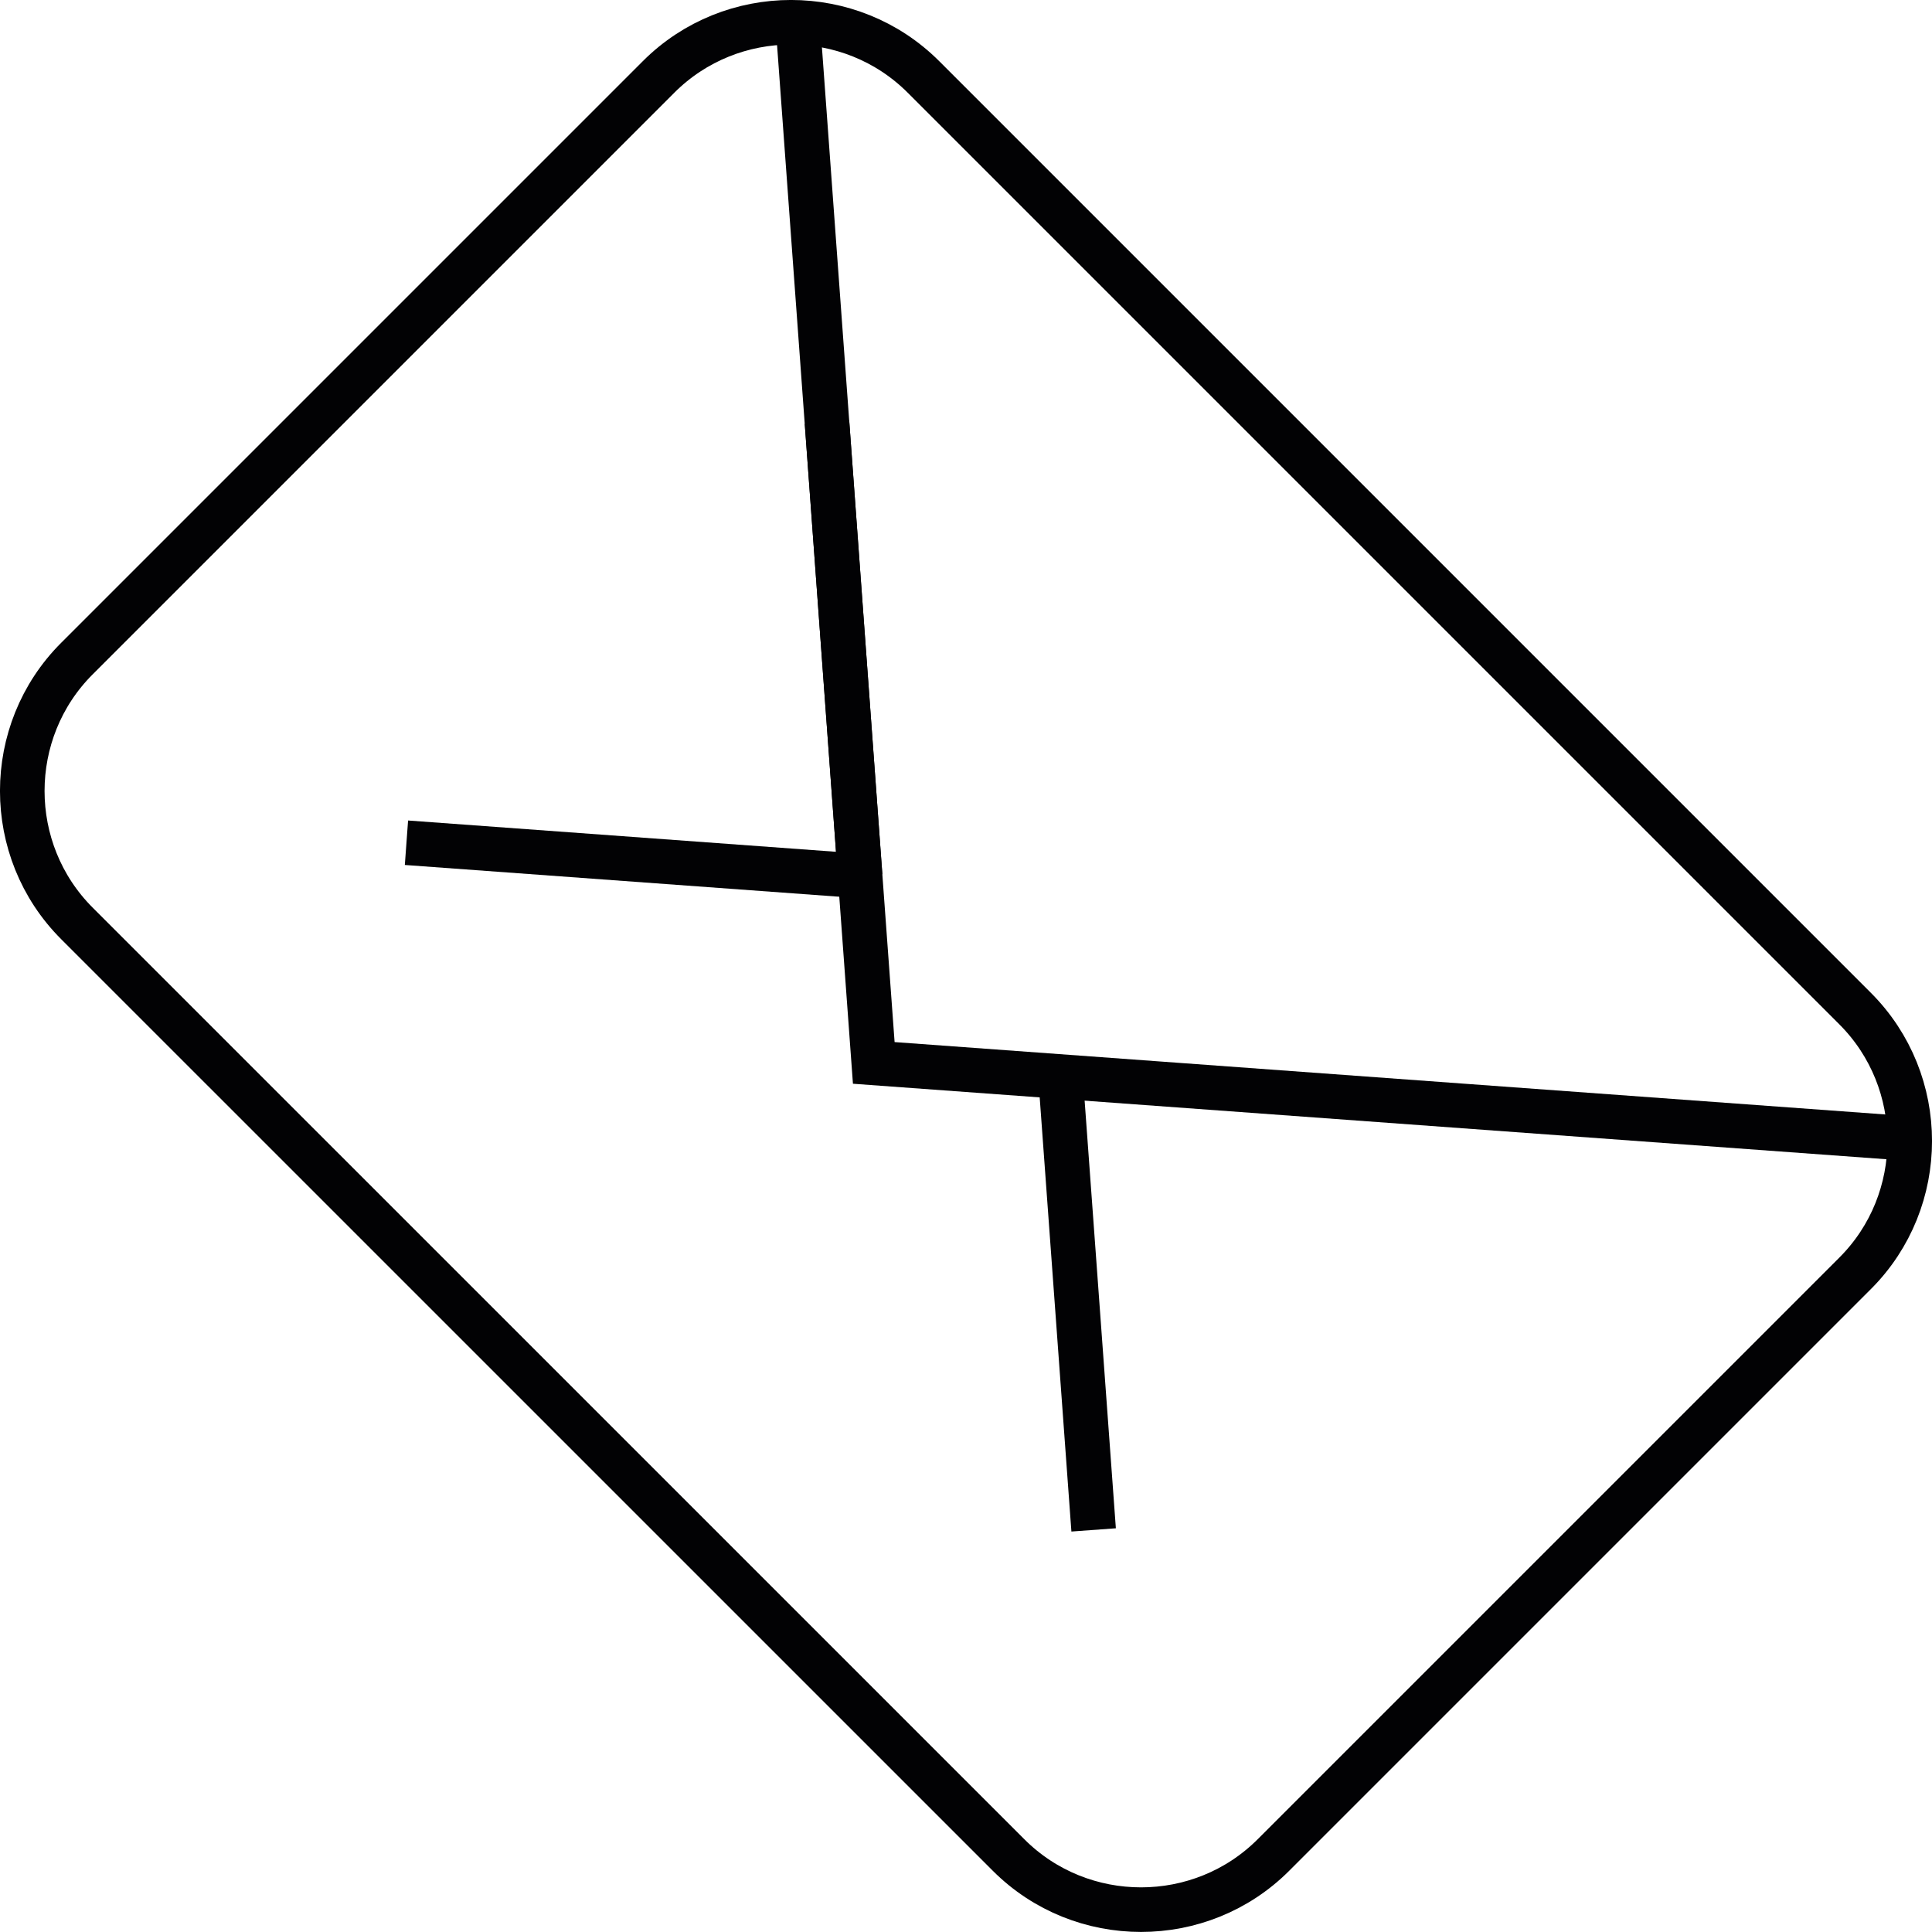 <?xml version="1.0" encoding="utf-8"?>
<!-- Generator: Adobe Illustrator 16.0.3, SVG Export Plug-In . SVG Version: 6.00 Build 0)  -->
<!DOCTYPE svg PUBLIC "-//W3C//DTD SVG 1.1//EN" "http://www.w3.org/Graphics/SVG/1.1/DTD/svg11.dtd">
<svg version="1.1" id="Warstwa_1" xmlns="http://www.w3.org/2000/svg" xmlns:xlink="http://www.w3.org/1999/xlink" x="0px" y="0px"
	 width="43.331px" height="43.33px" viewBox="0 0 43.331 43.33" enable-background="new 0 0 43.331 43.33" xml:space="preserve">
<g>
	<path fill-rule="evenodd" clip-rule="evenodd" fill="none" stroke="#020204" stroke-miterlimit="22.926" d="M20.711,1.725
		l20.895,20.895c1.634,1.634,1.634,4.307,0,5.939L28.56,41.605c-1.633,1.633-4.306,1.633-5.939,0L1.725,20.71
		c-1.634-1.634-1.634-4.307,0-5.939L14.771,1.725C16.405,0.091,19.077,0.091,20.711,1.725z"/>
	<polyline fill-rule="evenodd" clip-rule="evenodd" fill="none" stroke="#020204" stroke-miterlimit="22.926" points="
		17.892,0.502 19.597,23.839 42.934,25.544 	"/>
	
		<line fill-rule="evenodd" clip-rule="evenodd" fill="none" stroke="#020204" stroke-miterlimit="22.926" x1="19.291" y1="19.645" x2="18.548" y2="9.47"/>
	
		<line fill-rule="evenodd" clip-rule="evenodd" fill="none" stroke="#020204" stroke-miterlimit="22.926" x1="19.291" y1="19.645" x2="9.116" y2="18.901"/>
	
		<line fill-rule="evenodd" clip-rule="evenodd" fill="none" stroke="#020204" stroke-miterlimit="22.926" x1="23.785" y1="24.14" x2="24.528" y2="34.313"/>
</g>
</svg>

